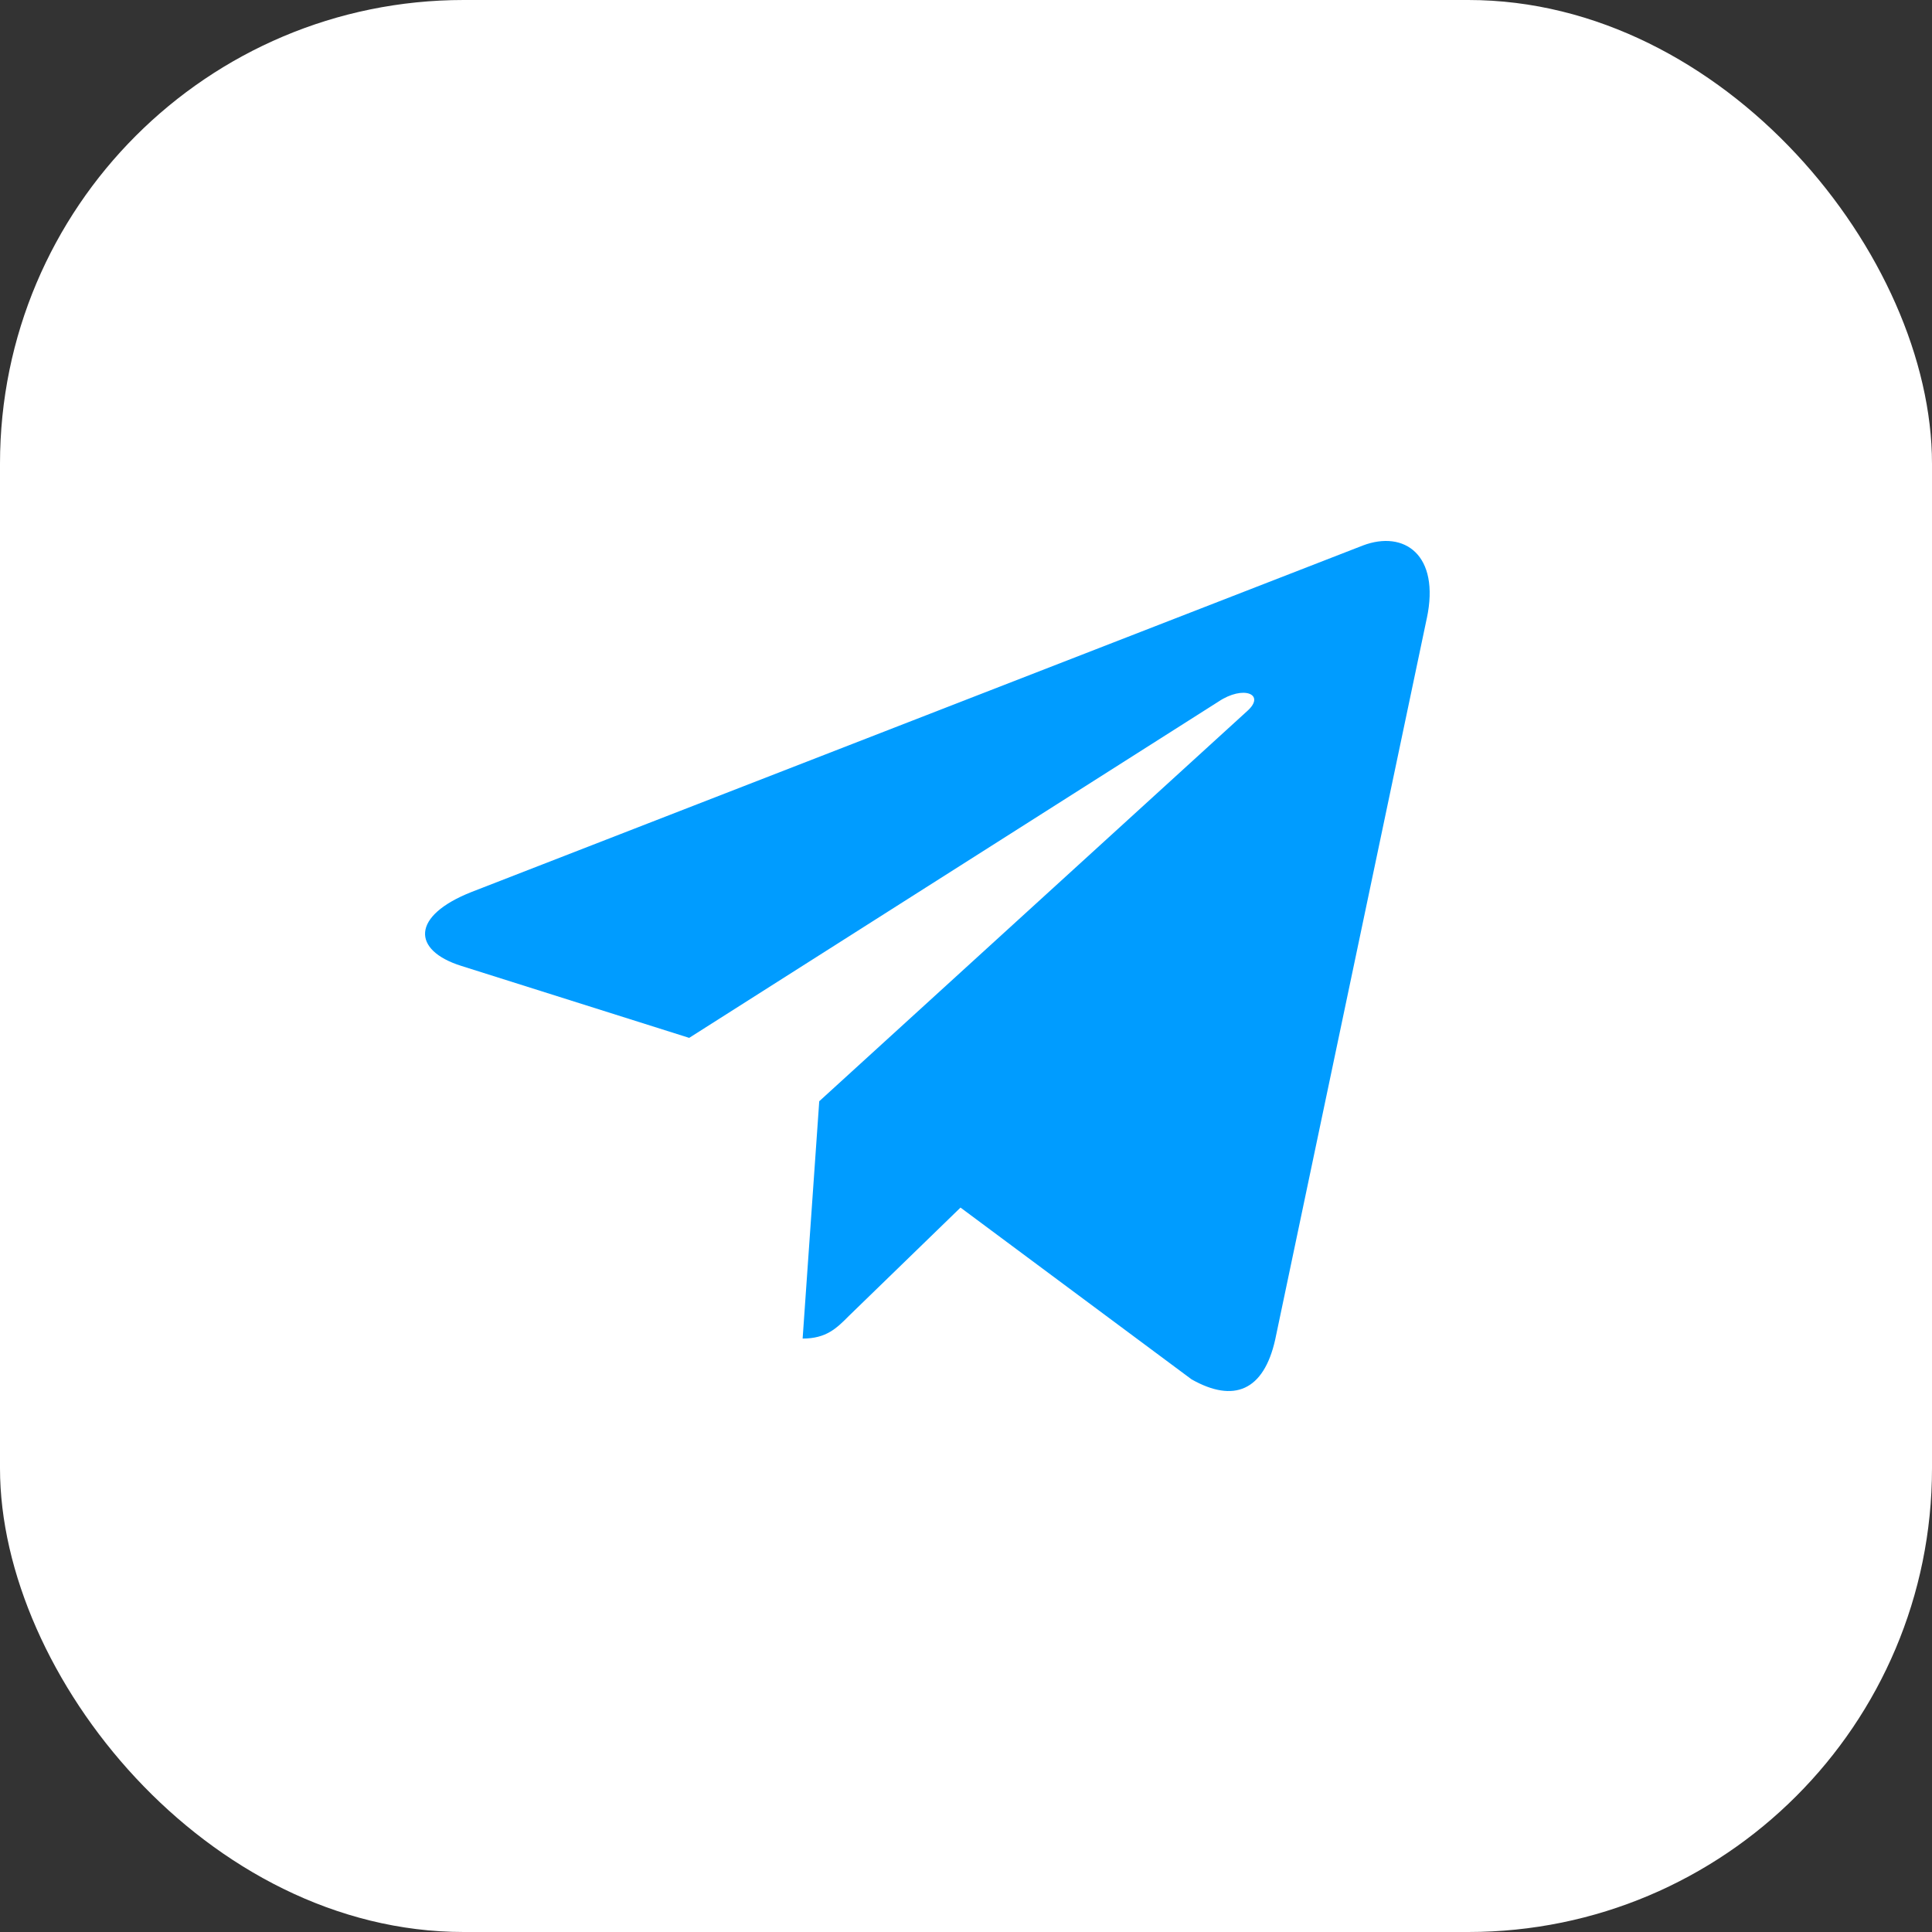 <?xml version="1.0" encoding="UTF-8"?> <svg xmlns="http://www.w3.org/2000/svg" width="50" height="50" viewBox="0 0 50 50" fill="none"><rect x="0" y="0" width="50" height="50" fill="#333333" stroke="none"/><rect width="50" height="50" rx="12" fill="white"></rect><path d="M21.202 28.5L20.772 34.642C21.387 34.642 21.654 34.373 21.974 34.051L24.858 31.252L30.837 35.697C31.933 36.317 32.705 35.99 33.001 34.673L36.925 16.003L36.926 16.002C37.274 14.357 36.34 13.713 35.272 14.117L12.207 23.083C10.633 23.703 10.657 24.595 11.94 24.998L17.836 26.86L31.533 18.158C32.178 17.725 32.764 17.965 32.282 18.398L21.202 28.5Z" fill="#009CFF"></path></svg> 